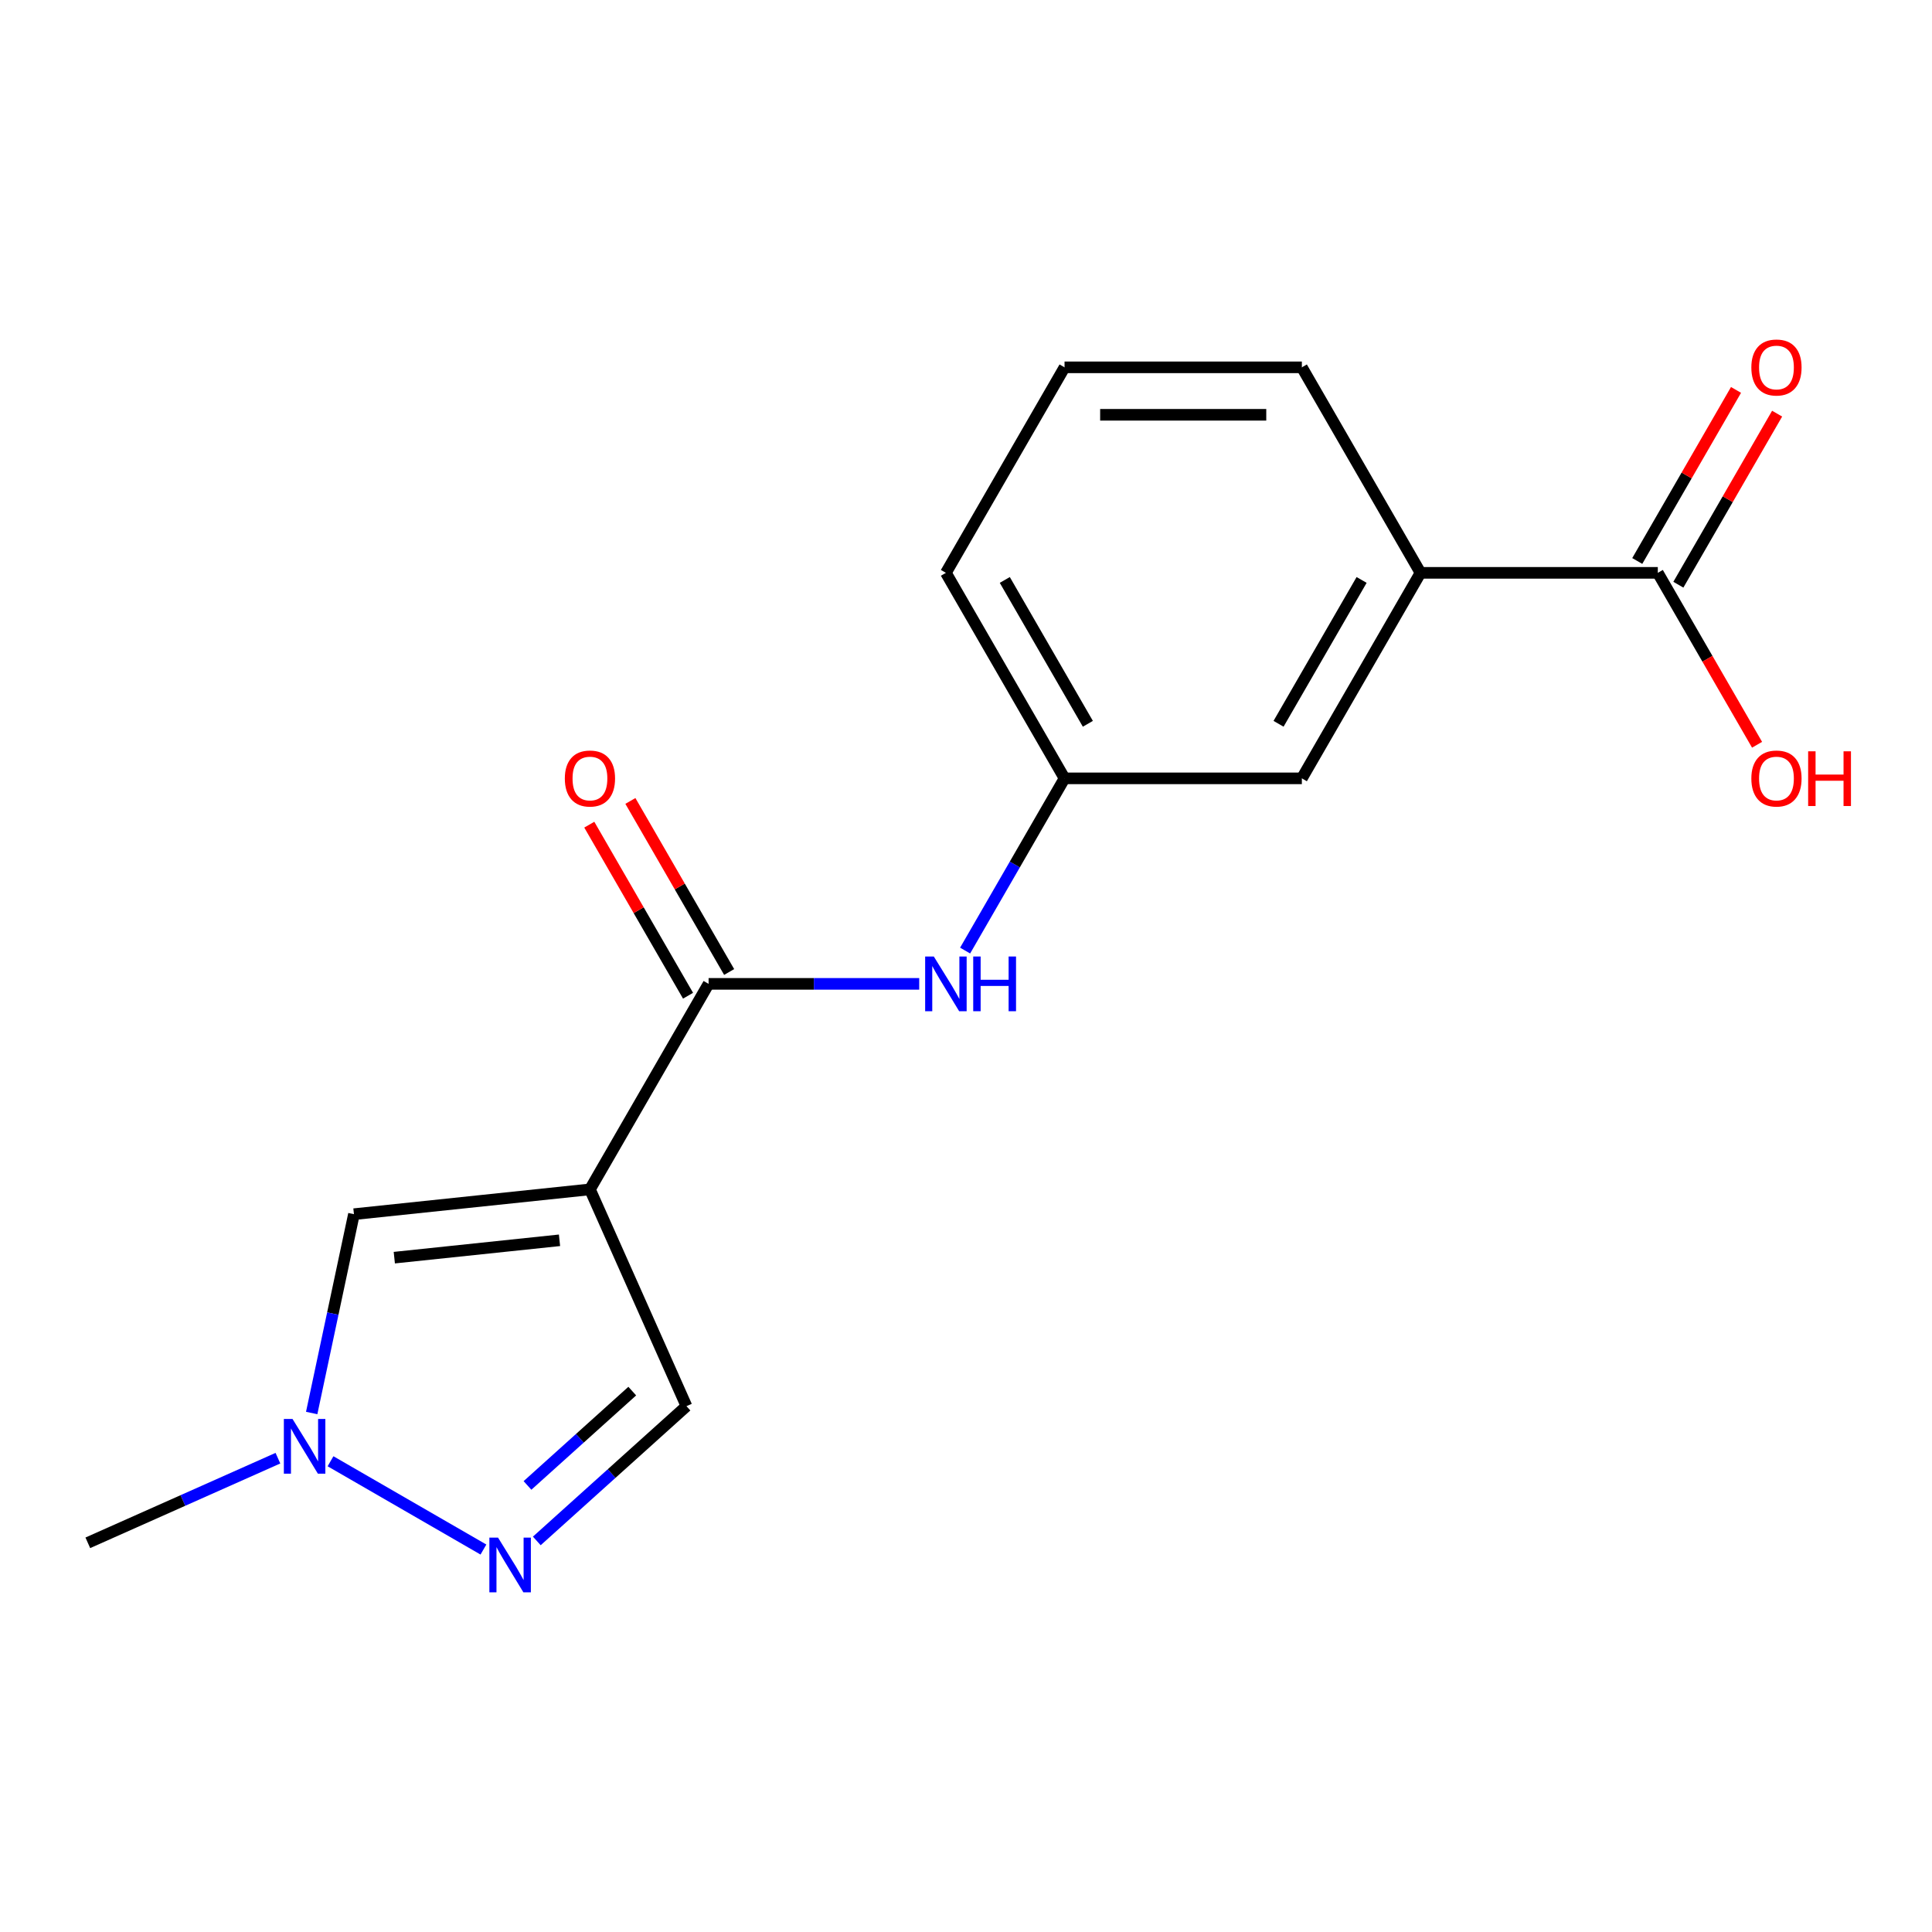 <?xml version='1.0' encoding='iso-8859-1'?>
<svg version='1.1' baseProfile='full'
              xmlns='http://www.w3.org/2000/svg'
                      xmlns:rdkit='http://www.rdkit.org/xml'
                      xmlns:xlink='http://www.w3.org/1999/xlink'
                  xml:space='preserve'
width='1000px' height='1000px' viewBox='0 0 1000 1000'>
<!-- END OF HEADER -->
<rect style='opacity:1.0;fill:#FFFFFF;stroke:none' width='1000' height='1000' x='0' y='0'> </rect>
<path class='bond-0' d='M 305.355,615.618 L 366.769,509.246' style='fill:none;fill-rule:evenodd;stroke:#000000;stroke-width:6px;stroke-linecap:butt;stroke-linejoin:miter;stroke-opacity:1' />
<path class='bond-2' d='M 305.355,615.618 L 183.2,628.457' style='fill:none;fill-rule:evenodd;stroke:#000000;stroke-width:6px;stroke-linecap:butt;stroke-linejoin:miter;stroke-opacity:1' />
<path class='bond-2' d='M 289.6,641.975 L 204.091,650.962' style='fill:none;fill-rule:evenodd;stroke:#000000;stroke-width:6px;stroke-linecap:butt;stroke-linejoin:miter;stroke-opacity:1' />
<path class='bond-4' d='M 305.355,615.618 L 355.314,727.827' style='fill:none;fill-rule:evenodd;stroke:#000000;stroke-width:6px;stroke-linecap:butt;stroke-linejoin:miter;stroke-opacity:1' />
<path class='bond-5' d='M 366.769,509.246 L 421.277,509.246' style='fill:none;fill-rule:evenodd;stroke:#000000;stroke-width:6px;stroke-linecap:butt;stroke-linejoin:miter;stroke-opacity:1' />
<path class='bond-5' d='M 421.277,509.246 L 475.786,509.246' style='fill:none;fill-rule:evenodd;stroke:#0000FF;stroke-width:6px;stroke-linecap:butt;stroke-linejoin:miter;stroke-opacity:1' />
<path class='bond-9' d='M 377.406,503.105 L 351.846,458.834' style='fill:none;fill-rule:evenodd;stroke:#000000;stroke-width:6px;stroke-linecap:butt;stroke-linejoin:miter;stroke-opacity:1' />
<path class='bond-9' d='M 351.846,458.834 L 326.287,414.564' style='fill:none;fill-rule:evenodd;stroke:#FF0000;stroke-width:6px;stroke-linecap:butt;stroke-linejoin:miter;stroke-opacity:1' />
<path class='bond-9' d='M 356.132,515.388 L 330.572,471.117' style='fill:none;fill-rule:evenodd;stroke:#000000;stroke-width:6px;stroke-linecap:butt;stroke-linejoin:miter;stroke-opacity:1' />
<path class='bond-9' d='M 330.572,471.117 L 305.012,426.847' style='fill:none;fill-rule:evenodd;stroke:#FF0000;stroke-width:6px;stroke-linecap:butt;stroke-linejoin:miter;stroke-opacity:1' />
<path class='bond-1' d='M 277.846,797.579 L 316.58,762.703' style='fill:none;fill-rule:evenodd;stroke:#0000FF;stroke-width:6px;stroke-linecap:butt;stroke-linejoin:miter;stroke-opacity:1' />
<path class='bond-1' d='M 316.58,762.703 L 355.314,727.827' style='fill:none;fill-rule:evenodd;stroke:#000000;stroke-width:6px;stroke-linecap:butt;stroke-linejoin:miter;stroke-opacity:1' />
<path class='bond-1' d='M 273.028,768.861 L 300.142,744.447' style='fill:none;fill-rule:evenodd;stroke:#0000FF;stroke-width:6px;stroke-linecap:butt;stroke-linejoin:miter;stroke-opacity:1' />
<path class='bond-1' d='M 300.142,744.447 L 327.256,720.034' style='fill:none;fill-rule:evenodd;stroke:#000000;stroke-width:6px;stroke-linecap:butt;stroke-linejoin:miter;stroke-opacity:1' />
<path class='bond-17' d='M 250.224,802.041 L 171.075,756.344' style='fill:none;fill-rule:evenodd;stroke:#0000FF;stroke-width:6px;stroke-linecap:butt;stroke-linejoin:miter;stroke-opacity:1' />
<path class='bond-3' d='M 183.2,628.457 L 172.263,679.914' style='fill:none;fill-rule:evenodd;stroke:#000000;stroke-width:6px;stroke-linecap:butt;stroke-linejoin:miter;stroke-opacity:1' />
<path class='bond-3' d='M 172.263,679.914 L 161.326,731.37' style='fill:none;fill-rule:evenodd;stroke:#0000FF;stroke-width:6px;stroke-linecap:butt;stroke-linejoin:miter;stroke-opacity:1' />
<path class='bond-13' d='M 143.852,754.75 L 94.653,776.654' style='fill:none;fill-rule:evenodd;stroke:#0000FF;stroke-width:6px;stroke-linecap:butt;stroke-linejoin:miter;stroke-opacity:1' />
<path class='bond-13' d='M 94.653,776.654 L 45.455,798.559' style='fill:none;fill-rule:evenodd;stroke:#000000;stroke-width:6px;stroke-linecap:butt;stroke-linejoin:miter;stroke-opacity:1' />
<path class='bond-8' d='M 499.545,492.016 L 525.277,447.445' style='fill:none;fill-rule:evenodd;stroke:#0000FF;stroke-width:6px;stroke-linecap:butt;stroke-linejoin:miter;stroke-opacity:1' />
<path class='bond-8' d='M 525.277,447.445 L 551.01,402.875' style='fill:none;fill-rule:evenodd;stroke:#000000;stroke-width:6px;stroke-linecap:butt;stroke-linejoin:miter;stroke-opacity:1' />
<path class='bond-6' d='M 858.079,296.503 L 735.252,296.503' style='fill:none;fill-rule:evenodd;stroke:#000000;stroke-width:6px;stroke-linecap:butt;stroke-linejoin:miter;stroke-opacity:1' />
<path class='bond-11' d='M 868.716,302.644 L 894.276,258.374' style='fill:none;fill-rule:evenodd;stroke:#000000;stroke-width:6px;stroke-linecap:butt;stroke-linejoin:miter;stroke-opacity:1' />
<path class='bond-11' d='M 894.276,258.374 L 919.835,214.103' style='fill:none;fill-rule:evenodd;stroke:#FF0000;stroke-width:6px;stroke-linecap:butt;stroke-linejoin:miter;stroke-opacity:1' />
<path class='bond-11' d='M 847.442,290.361 L 873.001,246.091' style='fill:none;fill-rule:evenodd;stroke:#000000;stroke-width:6px;stroke-linecap:butt;stroke-linejoin:miter;stroke-opacity:1' />
<path class='bond-11' d='M 873.001,246.091 L 898.561,201.82' style='fill:none;fill-rule:evenodd;stroke:#FF0000;stroke-width:6px;stroke-linecap:butt;stroke-linejoin:miter;stroke-opacity:1' />
<path class='bond-12' d='M 858.079,296.503 L 883.766,340.993' style='fill:none;fill-rule:evenodd;stroke:#000000;stroke-width:6px;stroke-linecap:butt;stroke-linejoin:miter;stroke-opacity:1' />
<path class='bond-12' d='M 883.766,340.993 L 909.452,385.484' style='fill:none;fill-rule:evenodd;stroke:#FF0000;stroke-width:6px;stroke-linecap:butt;stroke-linejoin:miter;stroke-opacity:1' />
<path class='bond-7' d='M 735.252,296.503 L 673.838,402.875' style='fill:none;fill-rule:evenodd;stroke:#000000;stroke-width:6px;stroke-linecap:butt;stroke-linejoin:miter;stroke-opacity:1' />
<path class='bond-7' d='M 704.765,300.176 L 661.775,374.636' style='fill:none;fill-rule:evenodd;stroke:#000000;stroke-width:6px;stroke-linecap:butt;stroke-linejoin:miter;stroke-opacity:1' />
<path class='bond-18' d='M 735.252,296.503 L 673.838,190.131' style='fill:none;fill-rule:evenodd;stroke:#000000;stroke-width:6px;stroke-linecap:butt;stroke-linejoin:miter;stroke-opacity:1' />
<path class='bond-10' d='M 551.01,402.875 L 673.838,402.875' style='fill:none;fill-rule:evenodd;stroke:#000000;stroke-width:6px;stroke-linecap:butt;stroke-linejoin:miter;stroke-opacity:1' />
<path class='bond-16' d='M 551.01,402.875 L 489.596,296.503' style='fill:none;fill-rule:evenodd;stroke:#000000;stroke-width:6px;stroke-linecap:butt;stroke-linejoin:miter;stroke-opacity:1' />
<path class='bond-16' d='M 563.072,374.636 L 520.083,300.176' style='fill:none;fill-rule:evenodd;stroke:#000000;stroke-width:6px;stroke-linecap:butt;stroke-linejoin:miter;stroke-opacity:1' />
<path class='bond-14' d='M 673.838,190.131 L 551.01,190.131' style='fill:none;fill-rule:evenodd;stroke:#000000;stroke-width:6px;stroke-linecap:butt;stroke-linejoin:miter;stroke-opacity:1' />
<path class='bond-14' d='M 655.414,214.697 L 569.434,214.697' style='fill:none;fill-rule:evenodd;stroke:#000000;stroke-width:6px;stroke-linecap:butt;stroke-linejoin:miter;stroke-opacity:1' />
<path class='bond-15' d='M 551.01,190.131 L 489.596,296.503' style='fill:none;fill-rule:evenodd;stroke:#000000;stroke-width:6px;stroke-linecap:butt;stroke-linejoin:miter;stroke-opacity:1' />
<path  class='atom-2' d='M 257.775 795.854
L 267.055 810.854
Q 267.975 812.334, 269.455 815.014
Q 270.935 817.694, 271.015 817.854
L 271.015 795.854
L 274.775 795.854
L 274.775 824.174
L 270.895 824.174
L 260.935 807.774
Q 259.775 805.854, 258.535 803.654
Q 257.335 801.454, 256.975 800.774
L 256.975 824.174
L 253.295 824.174
L 253.295 795.854
L 257.775 795.854
' fill='#0000FF'/>
<path  class='atom-4' d='M 151.403 734.441
L 160.683 749.441
Q 161.603 750.921, 163.083 753.601
Q 164.563 756.281, 164.643 756.441
L 164.643 734.441
L 168.403 734.441
L 168.403 762.761
L 164.523 762.761
L 154.563 746.361
Q 153.403 744.441, 152.163 742.241
Q 150.963 740.041, 150.603 739.361
L 150.603 762.761
L 146.923 762.761
L 146.923 734.441
L 151.403 734.441
' fill='#0000FF'/>
<path  class='atom-6' d='M 483.336 495.086
L 492.616 510.086
Q 493.536 511.566, 495.016 514.246
Q 496.496 516.926, 496.576 517.086
L 496.576 495.086
L 500.336 495.086
L 500.336 523.406
L 496.456 523.406
L 486.496 507.006
Q 485.336 505.086, 484.096 502.886
Q 482.896 500.686, 482.536 500.006
L 482.536 523.406
L 478.856 523.406
L 478.856 495.086
L 483.336 495.086
' fill='#0000FF'/>
<path  class='atom-6' d='M 503.736 495.086
L 507.576 495.086
L 507.576 507.126
L 522.056 507.126
L 522.056 495.086
L 525.896 495.086
L 525.896 523.406
L 522.056 523.406
L 522.056 510.326
L 507.576 510.326
L 507.576 523.406
L 503.736 523.406
L 503.736 495.086
' fill='#0000FF'/>
<path  class='atom-10' d='M 292.355 402.955
Q 292.355 396.155, 295.715 392.355
Q 299.075 388.555, 305.355 388.555
Q 311.635 388.555, 314.995 392.355
Q 318.355 396.155, 318.355 402.955
Q 318.355 409.835, 314.955 413.755
Q 311.555 417.635, 305.355 417.635
Q 299.115 417.635, 295.715 413.755
Q 292.355 409.875, 292.355 402.955
M 305.355 414.435
Q 309.675 414.435, 311.995 411.555
Q 314.355 408.635, 314.355 402.955
Q 314.355 397.395, 311.995 394.595
Q 309.675 391.755, 305.355 391.755
Q 301.035 391.755, 298.675 394.555
Q 296.355 397.355, 296.355 402.955
Q 296.355 408.675, 298.675 411.555
Q 301.035 414.435, 305.355 414.435
' fill='#FF0000'/>
<path  class='atom-12' d='M 906.493 190.211
Q 906.493 183.411, 909.853 179.611
Q 913.213 175.811, 919.493 175.811
Q 925.773 175.811, 929.133 179.611
Q 932.493 183.411, 932.493 190.211
Q 932.493 197.091, 929.093 201.011
Q 925.693 204.891, 919.493 204.891
Q 913.253 204.891, 909.853 201.011
Q 906.493 197.131, 906.493 190.211
M 919.493 201.691
Q 923.813 201.691, 926.133 198.811
Q 928.493 195.891, 928.493 190.211
Q 928.493 184.651, 926.133 181.851
Q 923.813 179.011, 919.493 179.011
Q 915.173 179.011, 912.813 181.811
Q 910.493 184.611, 910.493 190.211
Q 910.493 195.931, 912.813 198.811
Q 915.173 201.691, 919.493 201.691
' fill='#FF0000'/>
<path  class='atom-13' d='M 906.493 402.955
Q 906.493 396.155, 909.853 392.355
Q 913.213 388.555, 919.493 388.555
Q 925.773 388.555, 929.133 392.355
Q 932.493 396.155, 932.493 402.955
Q 932.493 409.835, 929.093 413.755
Q 925.693 417.635, 919.493 417.635
Q 913.253 417.635, 909.853 413.755
Q 906.493 409.875, 906.493 402.955
M 919.493 414.435
Q 923.813 414.435, 926.133 411.555
Q 928.493 408.635, 928.493 402.955
Q 928.493 397.395, 926.133 394.595
Q 923.813 391.755, 919.493 391.755
Q 915.173 391.755, 912.813 394.555
Q 910.493 397.355, 910.493 402.955
Q 910.493 408.675, 912.813 411.555
Q 915.173 414.435, 919.493 414.435
' fill='#FF0000'/>
<path  class='atom-13' d='M 935.893 388.875
L 939.733 388.875
L 939.733 400.915
L 954.213 400.915
L 954.213 388.875
L 958.053 388.875
L 958.053 417.195
L 954.213 417.195
L 954.213 404.115
L 939.733 404.115
L 939.733 417.195
L 935.893 417.195
L 935.893 388.875
' fill='#FF0000'/>
</svg>
